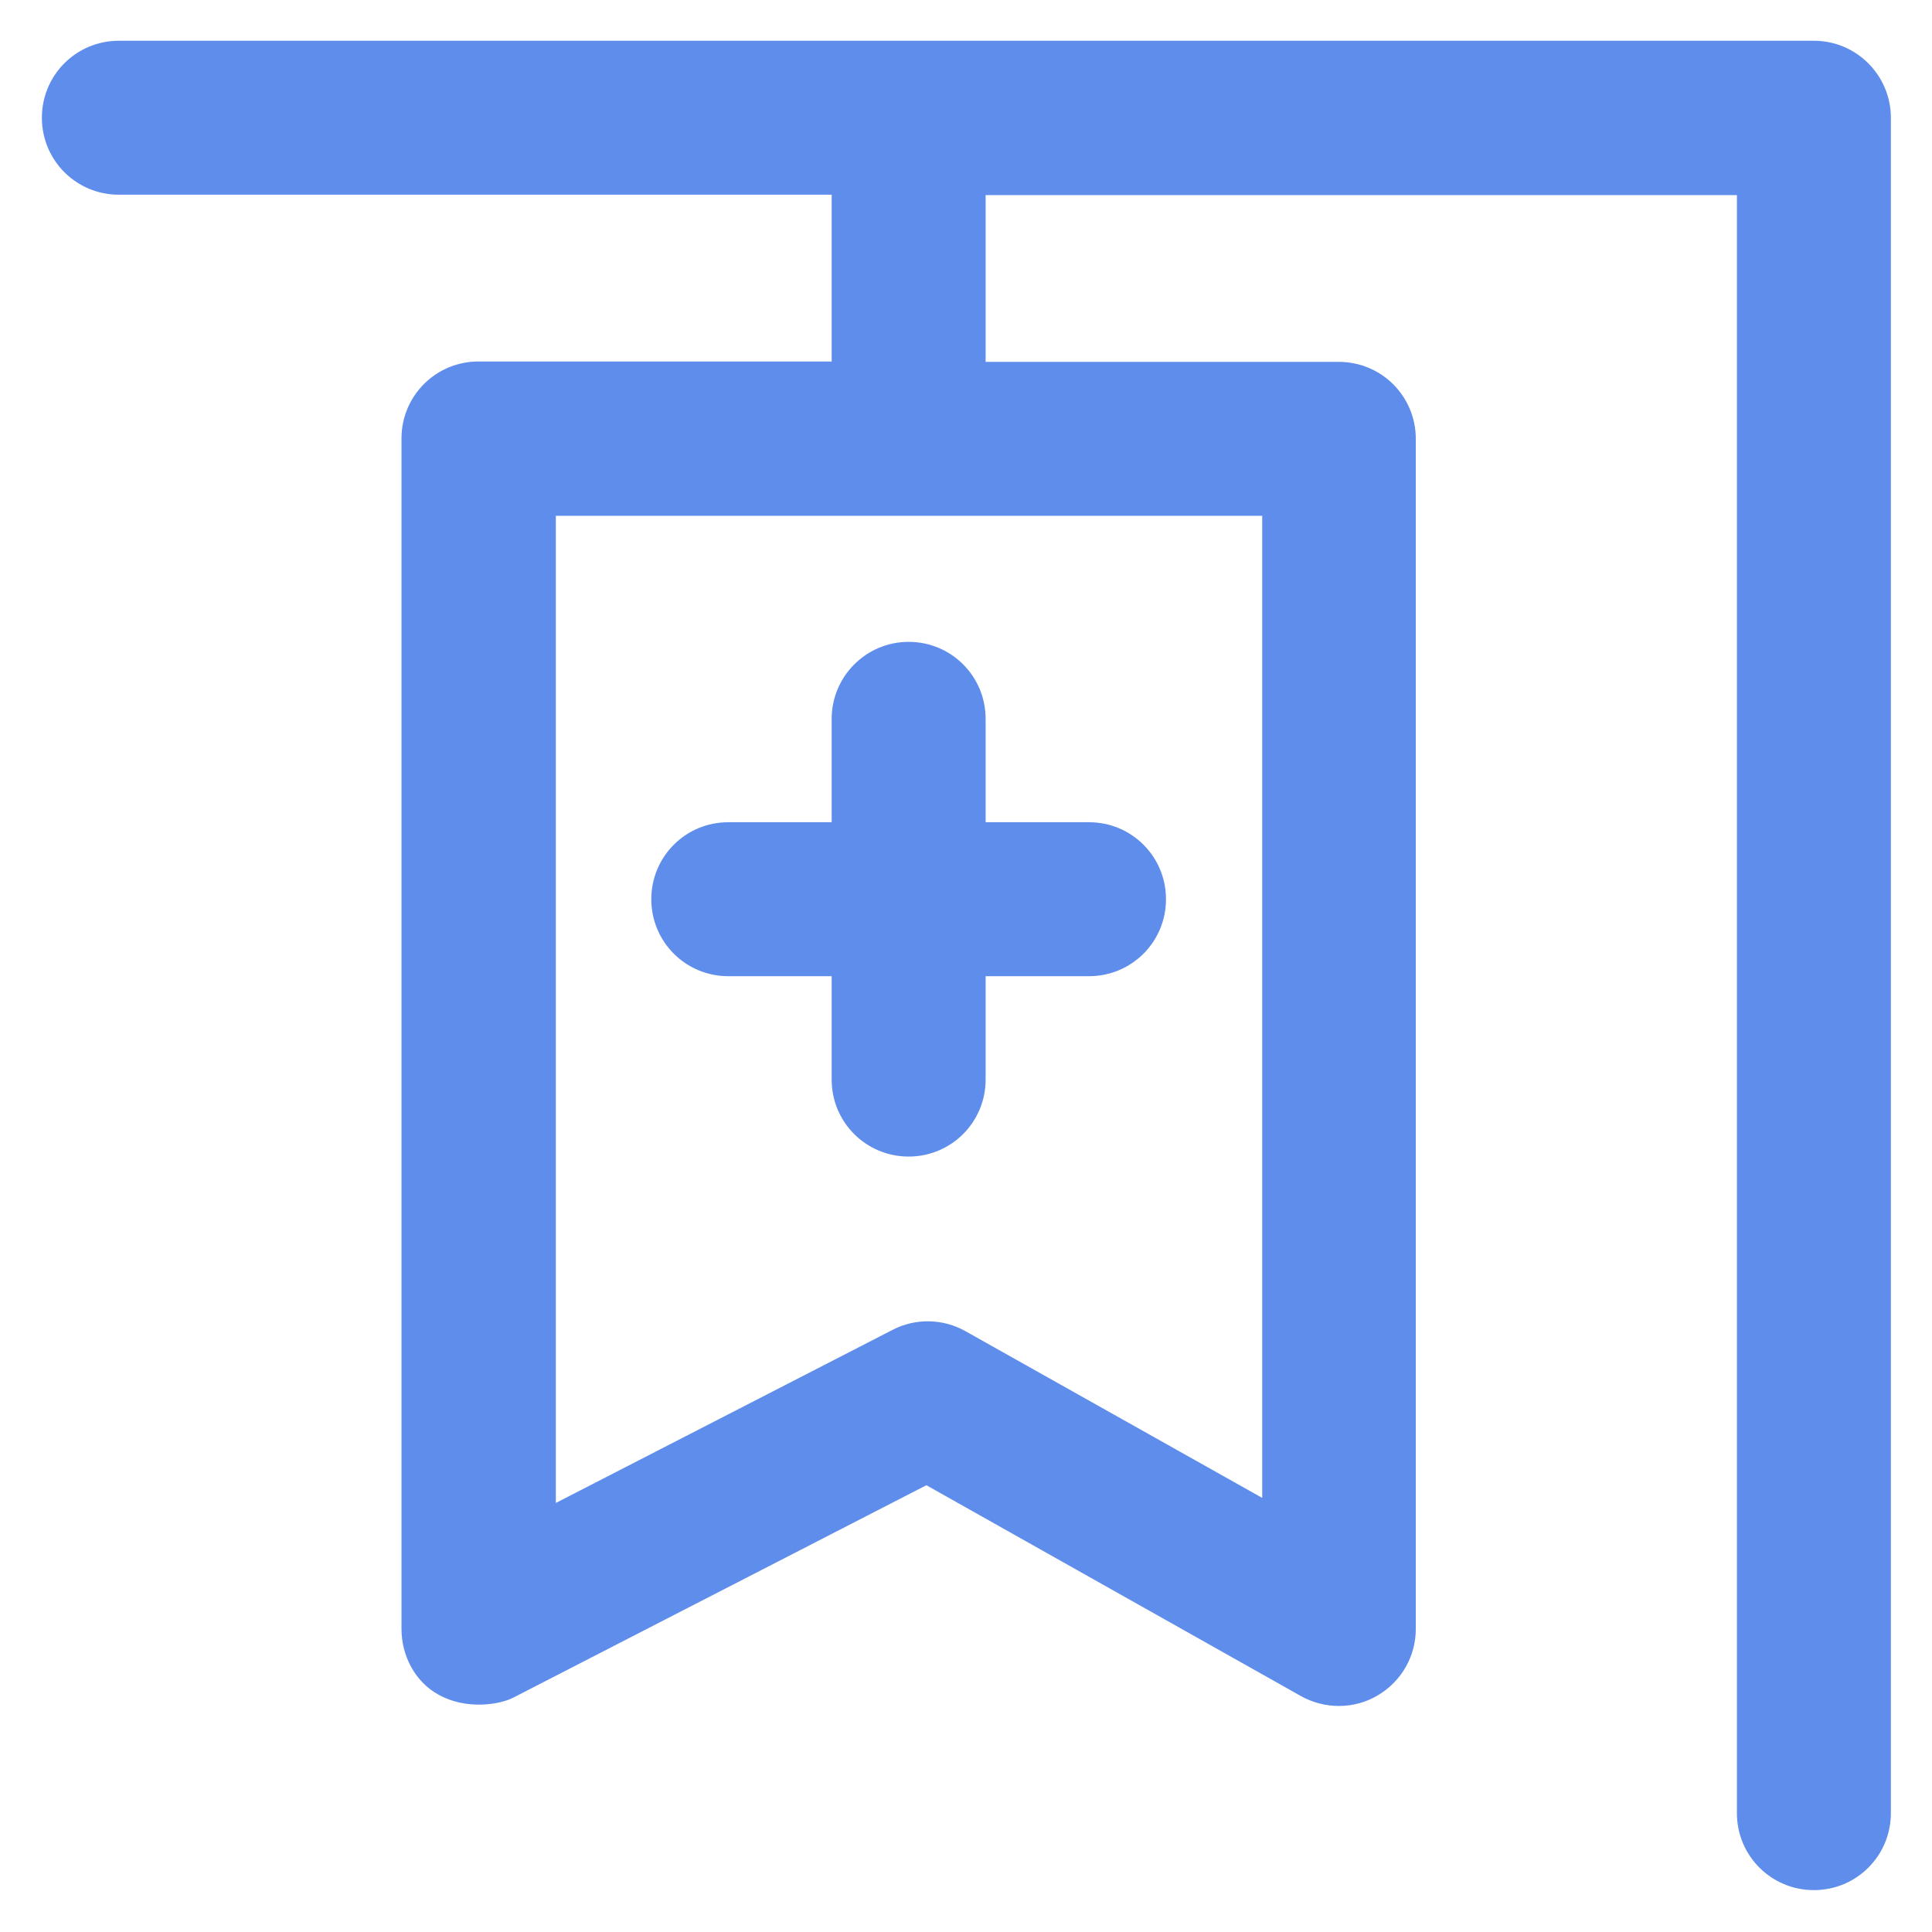 <!-- icon666.com - MILLIONS vector ICONS FREE --><svg version="1.1" xmlns="http://www.w3.org/2000/svg" viewBox="0 0 512 512" xmlns:xlink="http://www.w3.org/1999/xlink" enable-background="new 0 0 512 512"><g><g><g><path d="m480.7,10.8h-449.2c-11.3,0-20.4,9.1-20.4,20.4 0,11.3 9.1,20.4 20.4,20.4h188.9v44.2h-93.6c-11.3,0-20.4,9.1-20.4,20.4v315.5c0,7.1 3.6,14 9.8,17.4 7.3,4.1 16.3,2.7 20,0.7l109.3-56.2 99.3,55.9c6.3,3.5 14.1,3.5 20.3-0.2 6.3-3.7 10.1-10.4 10.1-17.6v-315.4c0-11.3-9.1-20.4-20.4-20.4h-93.6v-44.2h199.1v428.8c0,11.3 9.1,20.4 20.4,20.4 11.3,0 20.4-9.1 20.4-20.4v-449.3c0-11.2-9.1-20.4-20.4-20.4zm-146.3,386.1l-78.5-44.1c-6-3.4-13.3-3.5-19.3-0.4l-89.3,45.9v-261.6h187.2v260.2z" fill="#000000" style="fill: rgb(95, 141, 236);"></path><path d="m220.4,190.5v27.4h-27.4c-11.3,0-20.4,9.1-20.4,20.4 0,11.3 9.1,20.4 20.4,20.4h27.4v27.4c0,11.3 9.1,20.4 20.4,20.4 11.3,0 20.4-9.1 20.4-20.4v-27.4h27.4c11.3,0 20.4-9.1 20.4-20.4 0-11.3-9.1-20.4-20.4-20.4h-27.4v-27.4c0-11.3-9.1-20.4-20.4-20.4-11.3,2.84217e-14-20.4,9.2-20.4,20.4z" fill="#000000" style="fill: rgb(95, 141, 236);"></path></g></g></g></svg>